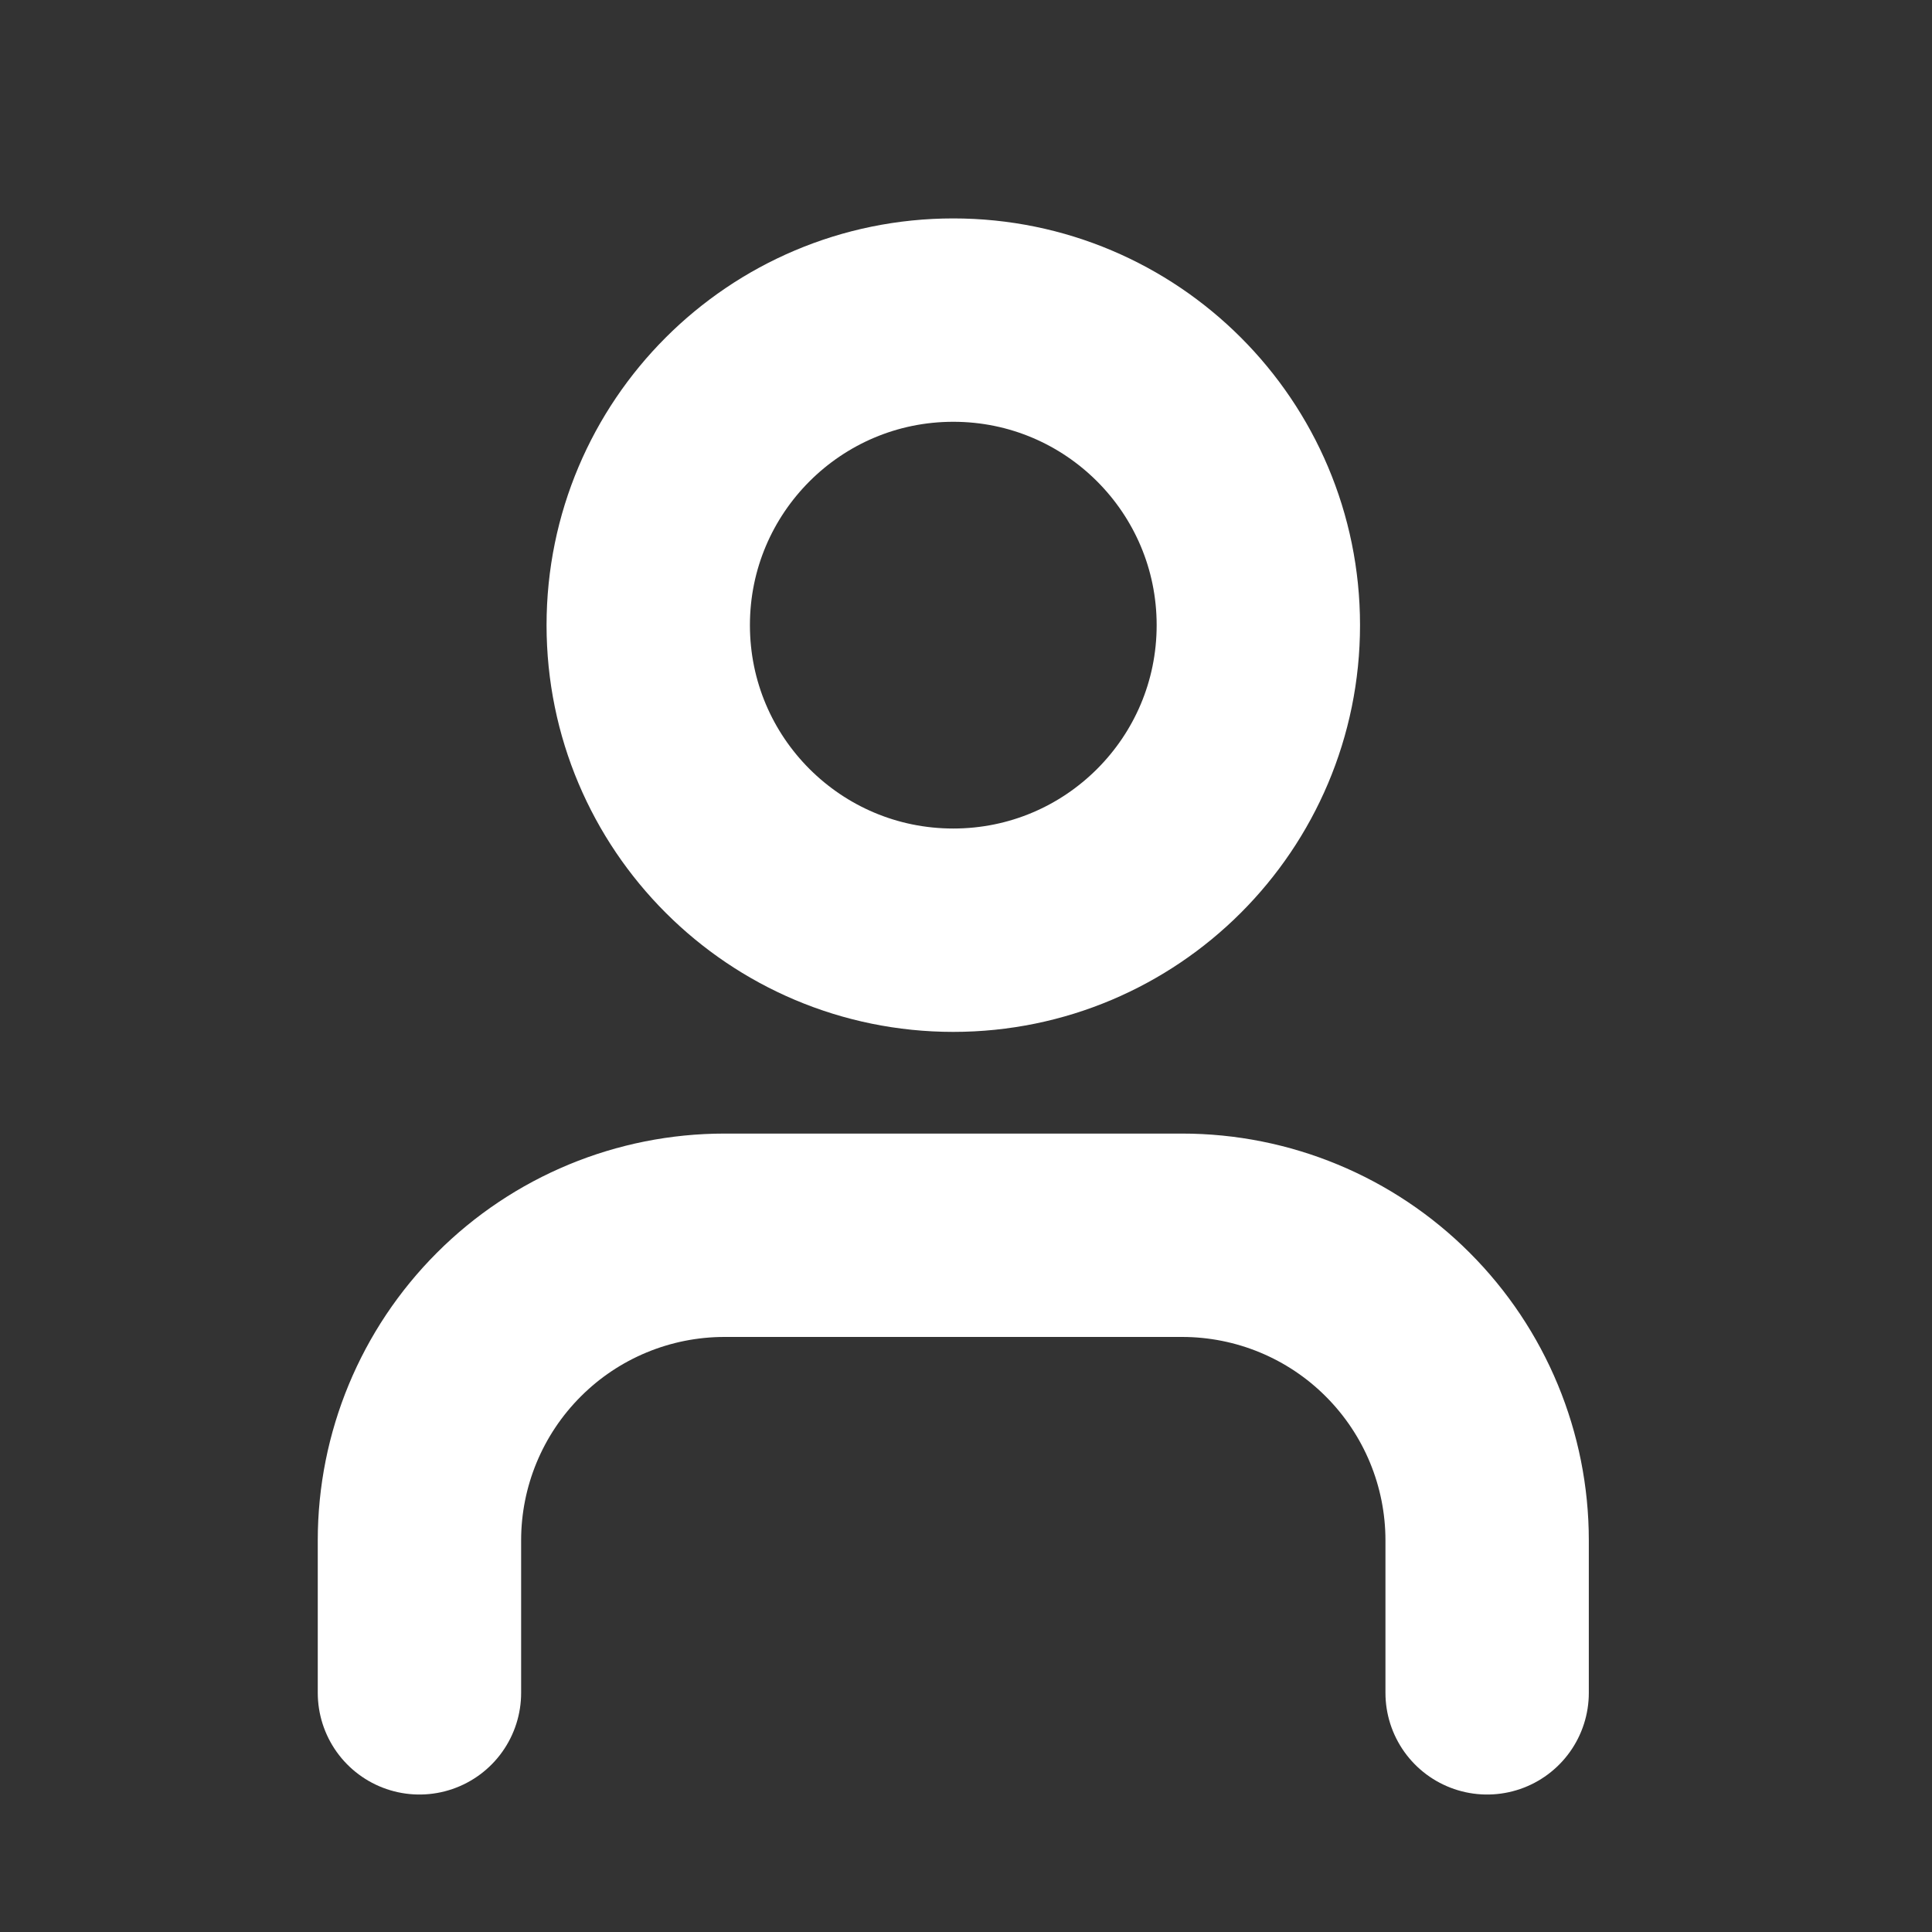 <svg width="19" height="19" viewBox="0 0 19 19" fill="none" xmlns="http://www.w3.org/2000/svg">
<rect x="0" y="0" width="19" height="19" fill="#333333" stroke="none"/>
<path d="M14.625 16.648V15.148C14.625 14.353 14.309 13.59 13.746 13.027C13.184 12.464 12.421 12.148 11.625 12.148H7.125C6.329 12.148 5.566 12.464 5.004 13.027C4.441 13.59 4.125 14.353 4.125 15.148V16.648" stroke="white" stroke-width="2" stroke-linecap="round" stroke-linejoin="round"/>
<path d="M9.375 9.148C11.032 9.148 12.375 7.805 12.375 6.148C12.375 4.492 11.032 3.148 9.375 3.148C7.718 3.148 6.375 4.492 6.375 6.148C6.375 7.805 7.718 9.148 9.375 9.148Z" stroke="white" stroke-width="2" stroke-linecap="round" stroke-linejoin="round"/>
</svg>
